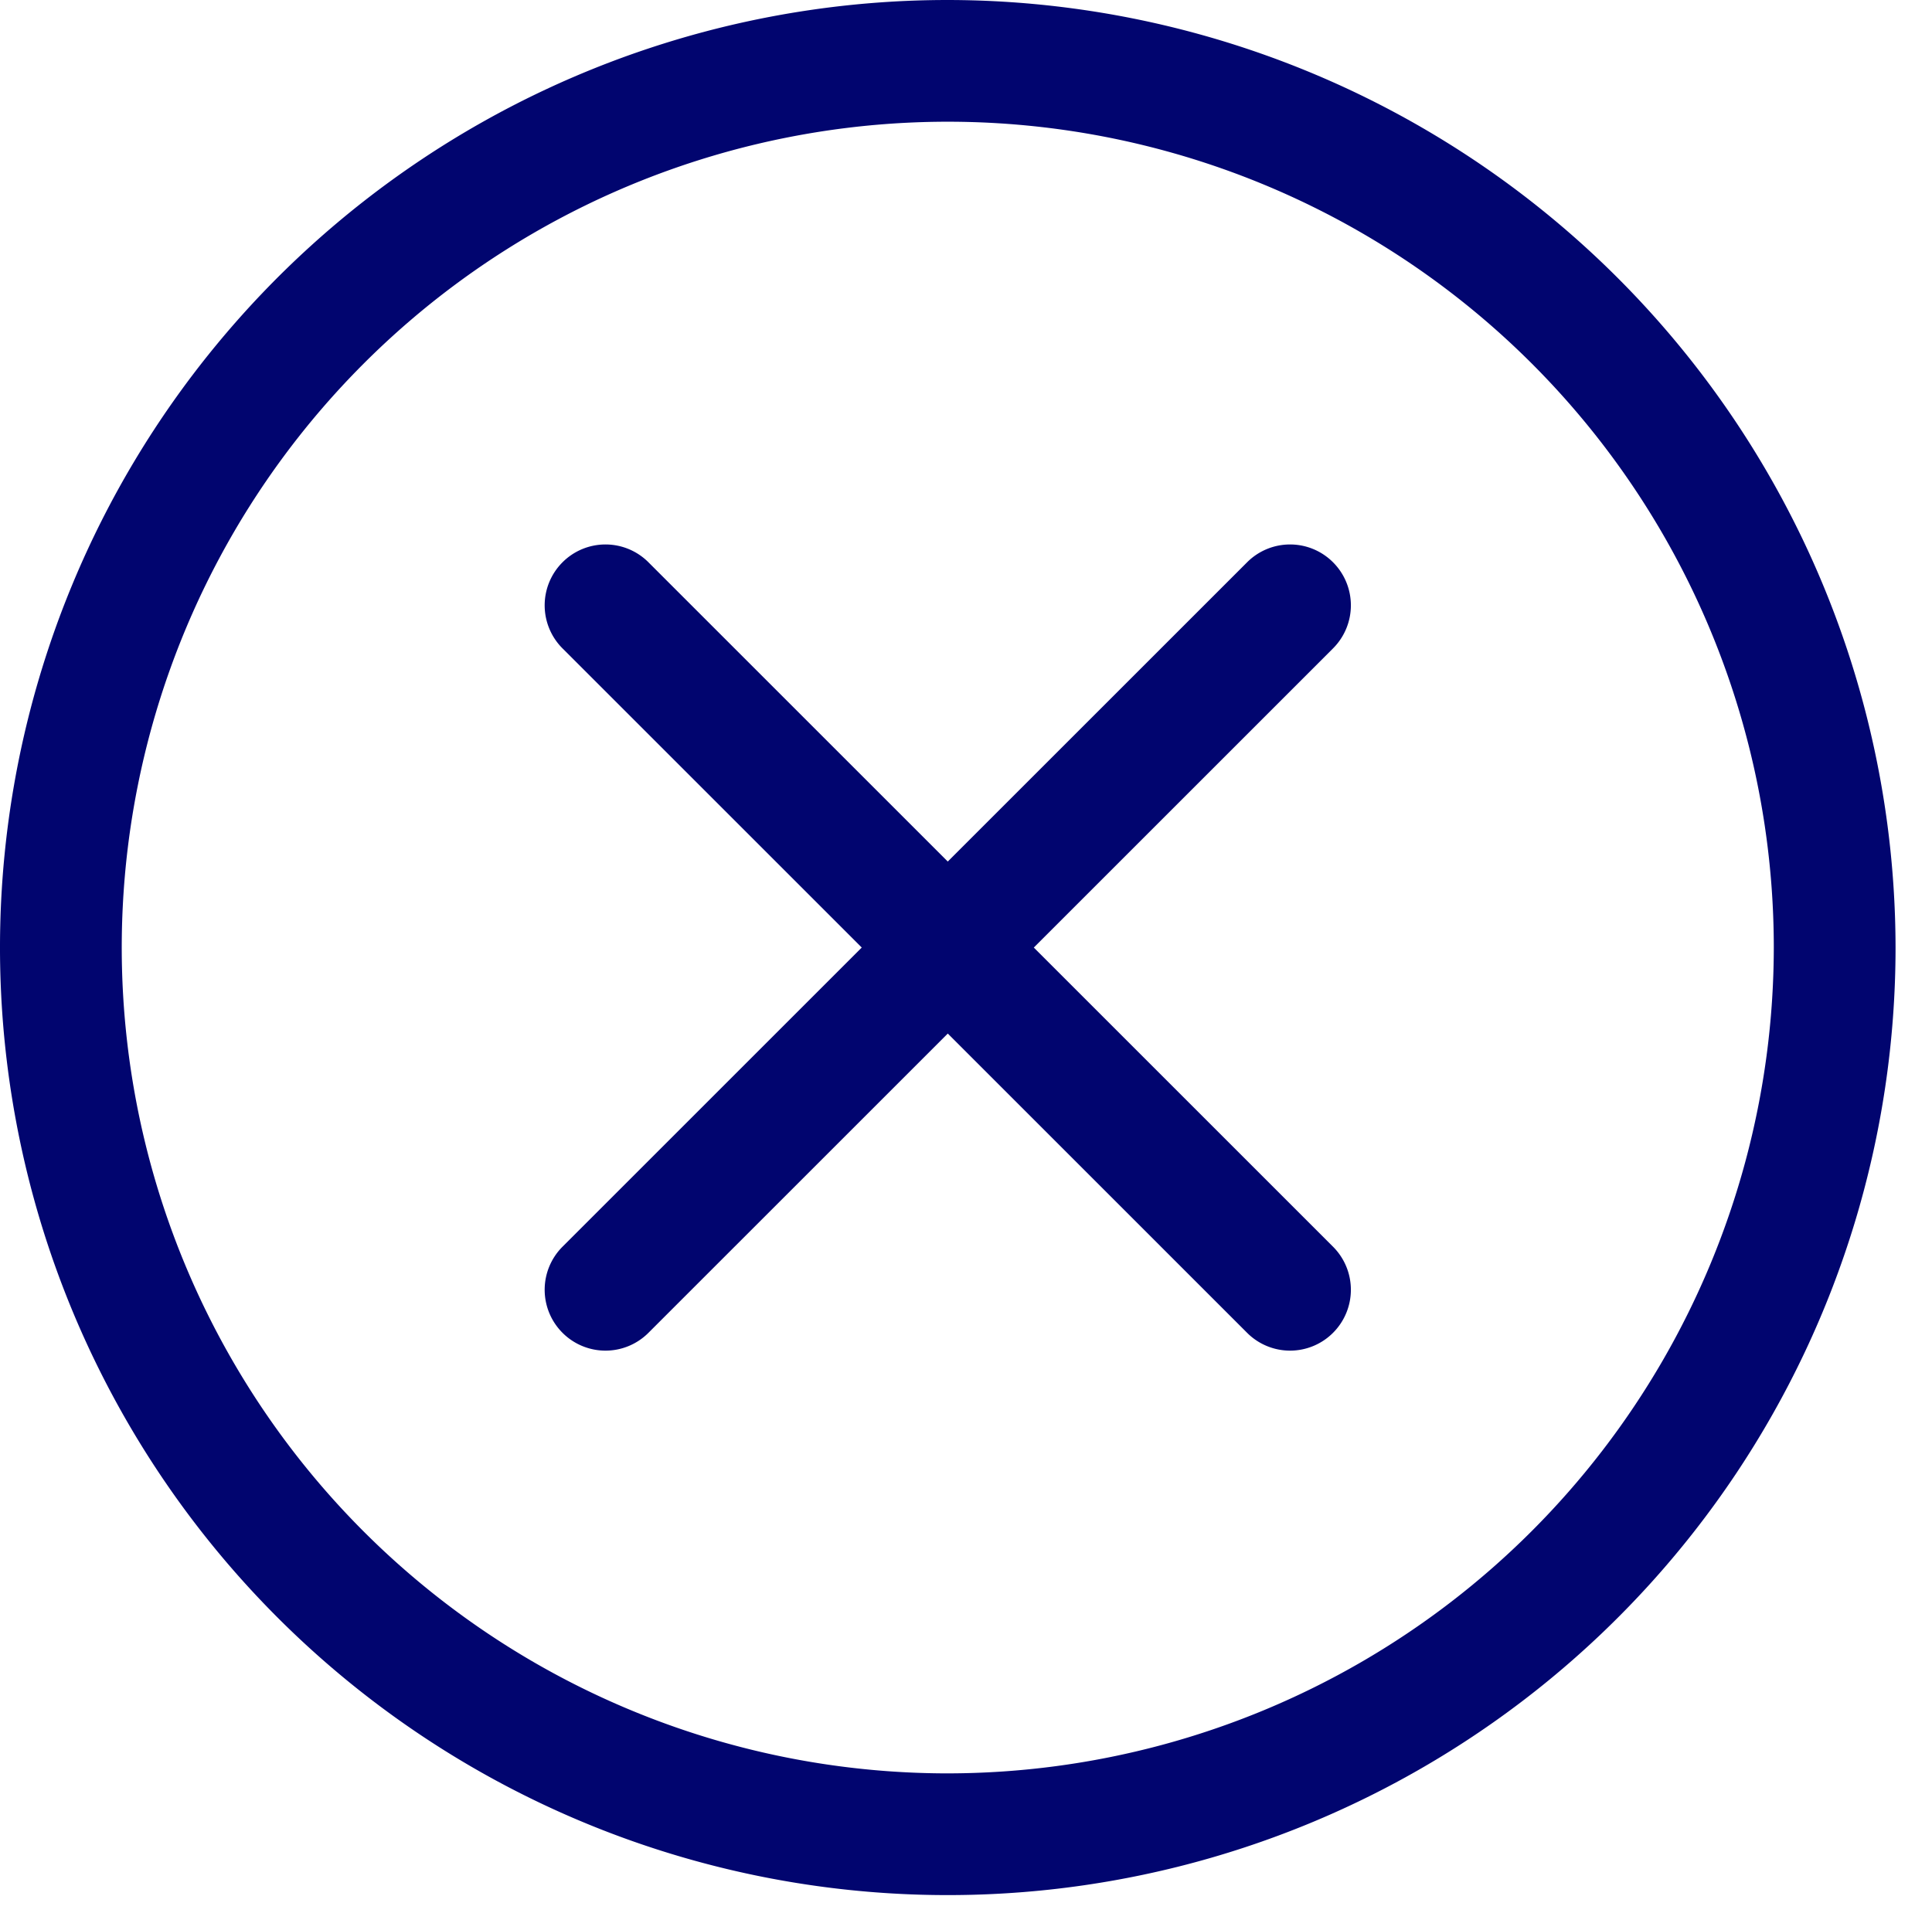 <?xml version="1.0" encoding="UTF-8" standalone="no"?>
<svg
   xmlns:dc="http://purl.org/dc/elements/1.1/"
   xmlns:cc="http://creativecommons.org/ns#"
   xmlns:rdf="http://www.w3.org/1999/02/22-rdf-syntax-ns#"
   xmlns:svg="http://www.w3.org/2000/svg"
   xmlns="http://www.w3.org/2000/svg"
   xmlns:sodipodi="http://sodipodi.sourceforge.net/DTD/sodipodi-0.dtd"
   xmlns:inkscape="http://www.inkscape.org/namespaces/inkscape"
   viewBox="0 0 106 105"
   version="1.1"
   id="svg11"
   sodipodi:docname="picto_croix.svg"
   inkscape:version="0.92.2 (5c3e80d, 2017-08-06)">
  <sodipodi:namedview
     pagecolor="#ffffff"
     bordercolor="#666666"
     borderopacity="1"
     objecttolerance="10"
     gridtolerance="10"
     guidetolerance="10"
     inkscape:pageopacity="0"
     inkscape:pageshadow="2"
     inkscape:window-width="1920"
     inkscape:window-height="1017"
     id="namedview13"
     showgrid="false"
     inkscape:zoom="2.247619"
     inkscape:cx="53"
     inkscape:cy="52.5"
     inkscape:window-x="1912"
     inkscape:window-y="-8"
     inkscape:window-maximized="1"
     inkscape:current-layer="svg11" />
  <defs
     id="defs4">
    <style
       id="style2">.cls-1{fill:#fff;}</style>
  </defs>
  <g
     id="Calque_1"
     data-name="Calque 1"
     style="fill:#01056f;fill-opacity:1">
    <path
       class="cls-1"
       d="M68.42,30.86,52,47.28,35.58,30.86a3.33,3.33,0,0,0-4.72,0h0a3.34,3.34,0,0,0,0,4.72L47.28,52,30.86,68.42a3.34,3.34,0,0,0,0,4.72h0a3.33,3.33,0,0,0,4.72,0L52,56.72,68.42,73.14a3.33,3.33,0,0,0,4.72,0h0a3.34,3.34,0,0,0,0-4.72L56.72,52,73.14,35.58a3.34,3.34,0,0,0,0-4.72h0A3.33,3.33,0,0,0,68.42,30.86Z"
       id="path6"
       style="fill:#01056f;fill-opacity:1" />
    <path
       class="cls-1"
       d="M52,0a52,52,0,1,0,52,52A52.06,52.06,0,0,0,52,0Zm0,97.32A45.32,45.32,0,1,1,97.32,52,45.37,45.37,0,0,1,52,97.32Z"
       id="path8"
       style="fill:#01056f;fill-opacity:1" />
  </g>
</svg>
